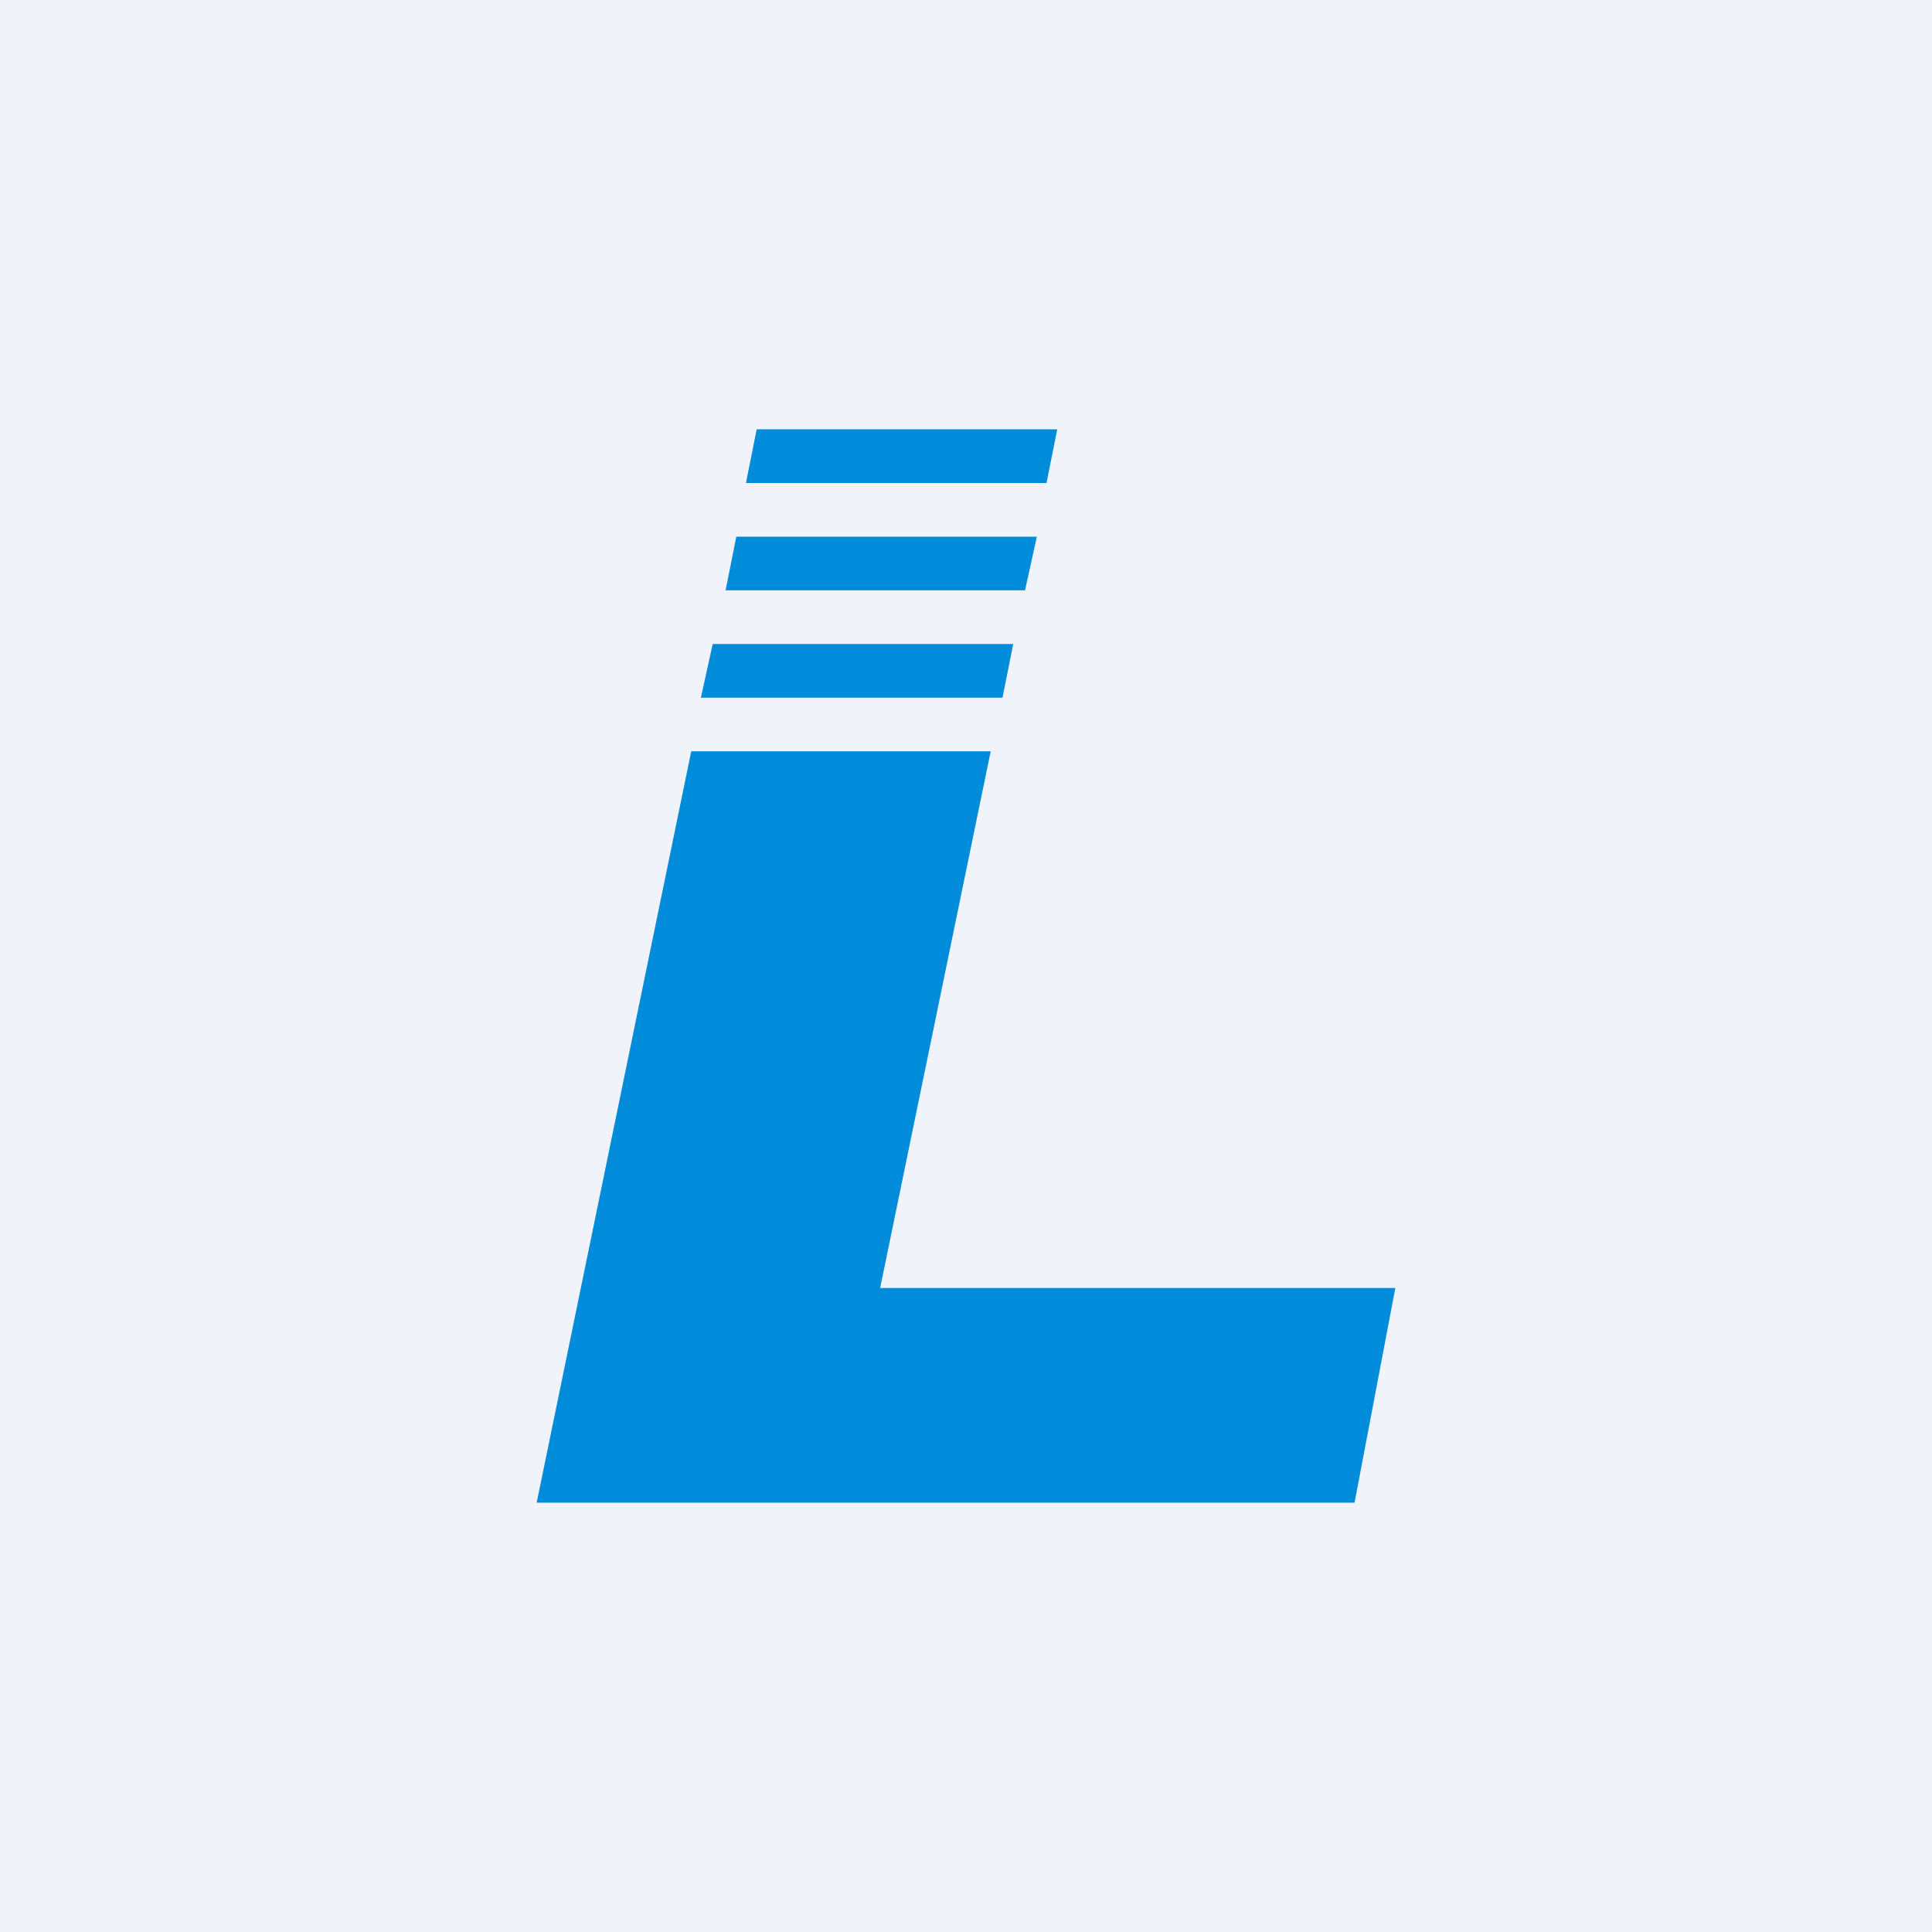 <!-- by TradingView --><svg width="18" height="18" viewBox="0 0 18 18" xmlns="http://www.w3.org/2000/svg"><path fill="#F0F3FA" d="M0 0h18v18H0z"/><path d="M8.2 12H13l-.38 2H5l1.44-7h2.79L8.2 12Zm1.13-5.5h-2.8l.11-.5h2.8l-.1.5Zm.2-1H6.76l.1-.5h2.8l-.11.5Zm.21-1H6.95l.1-.5h2.8l-.1.5Z" fill="#008CDA"/></svg>